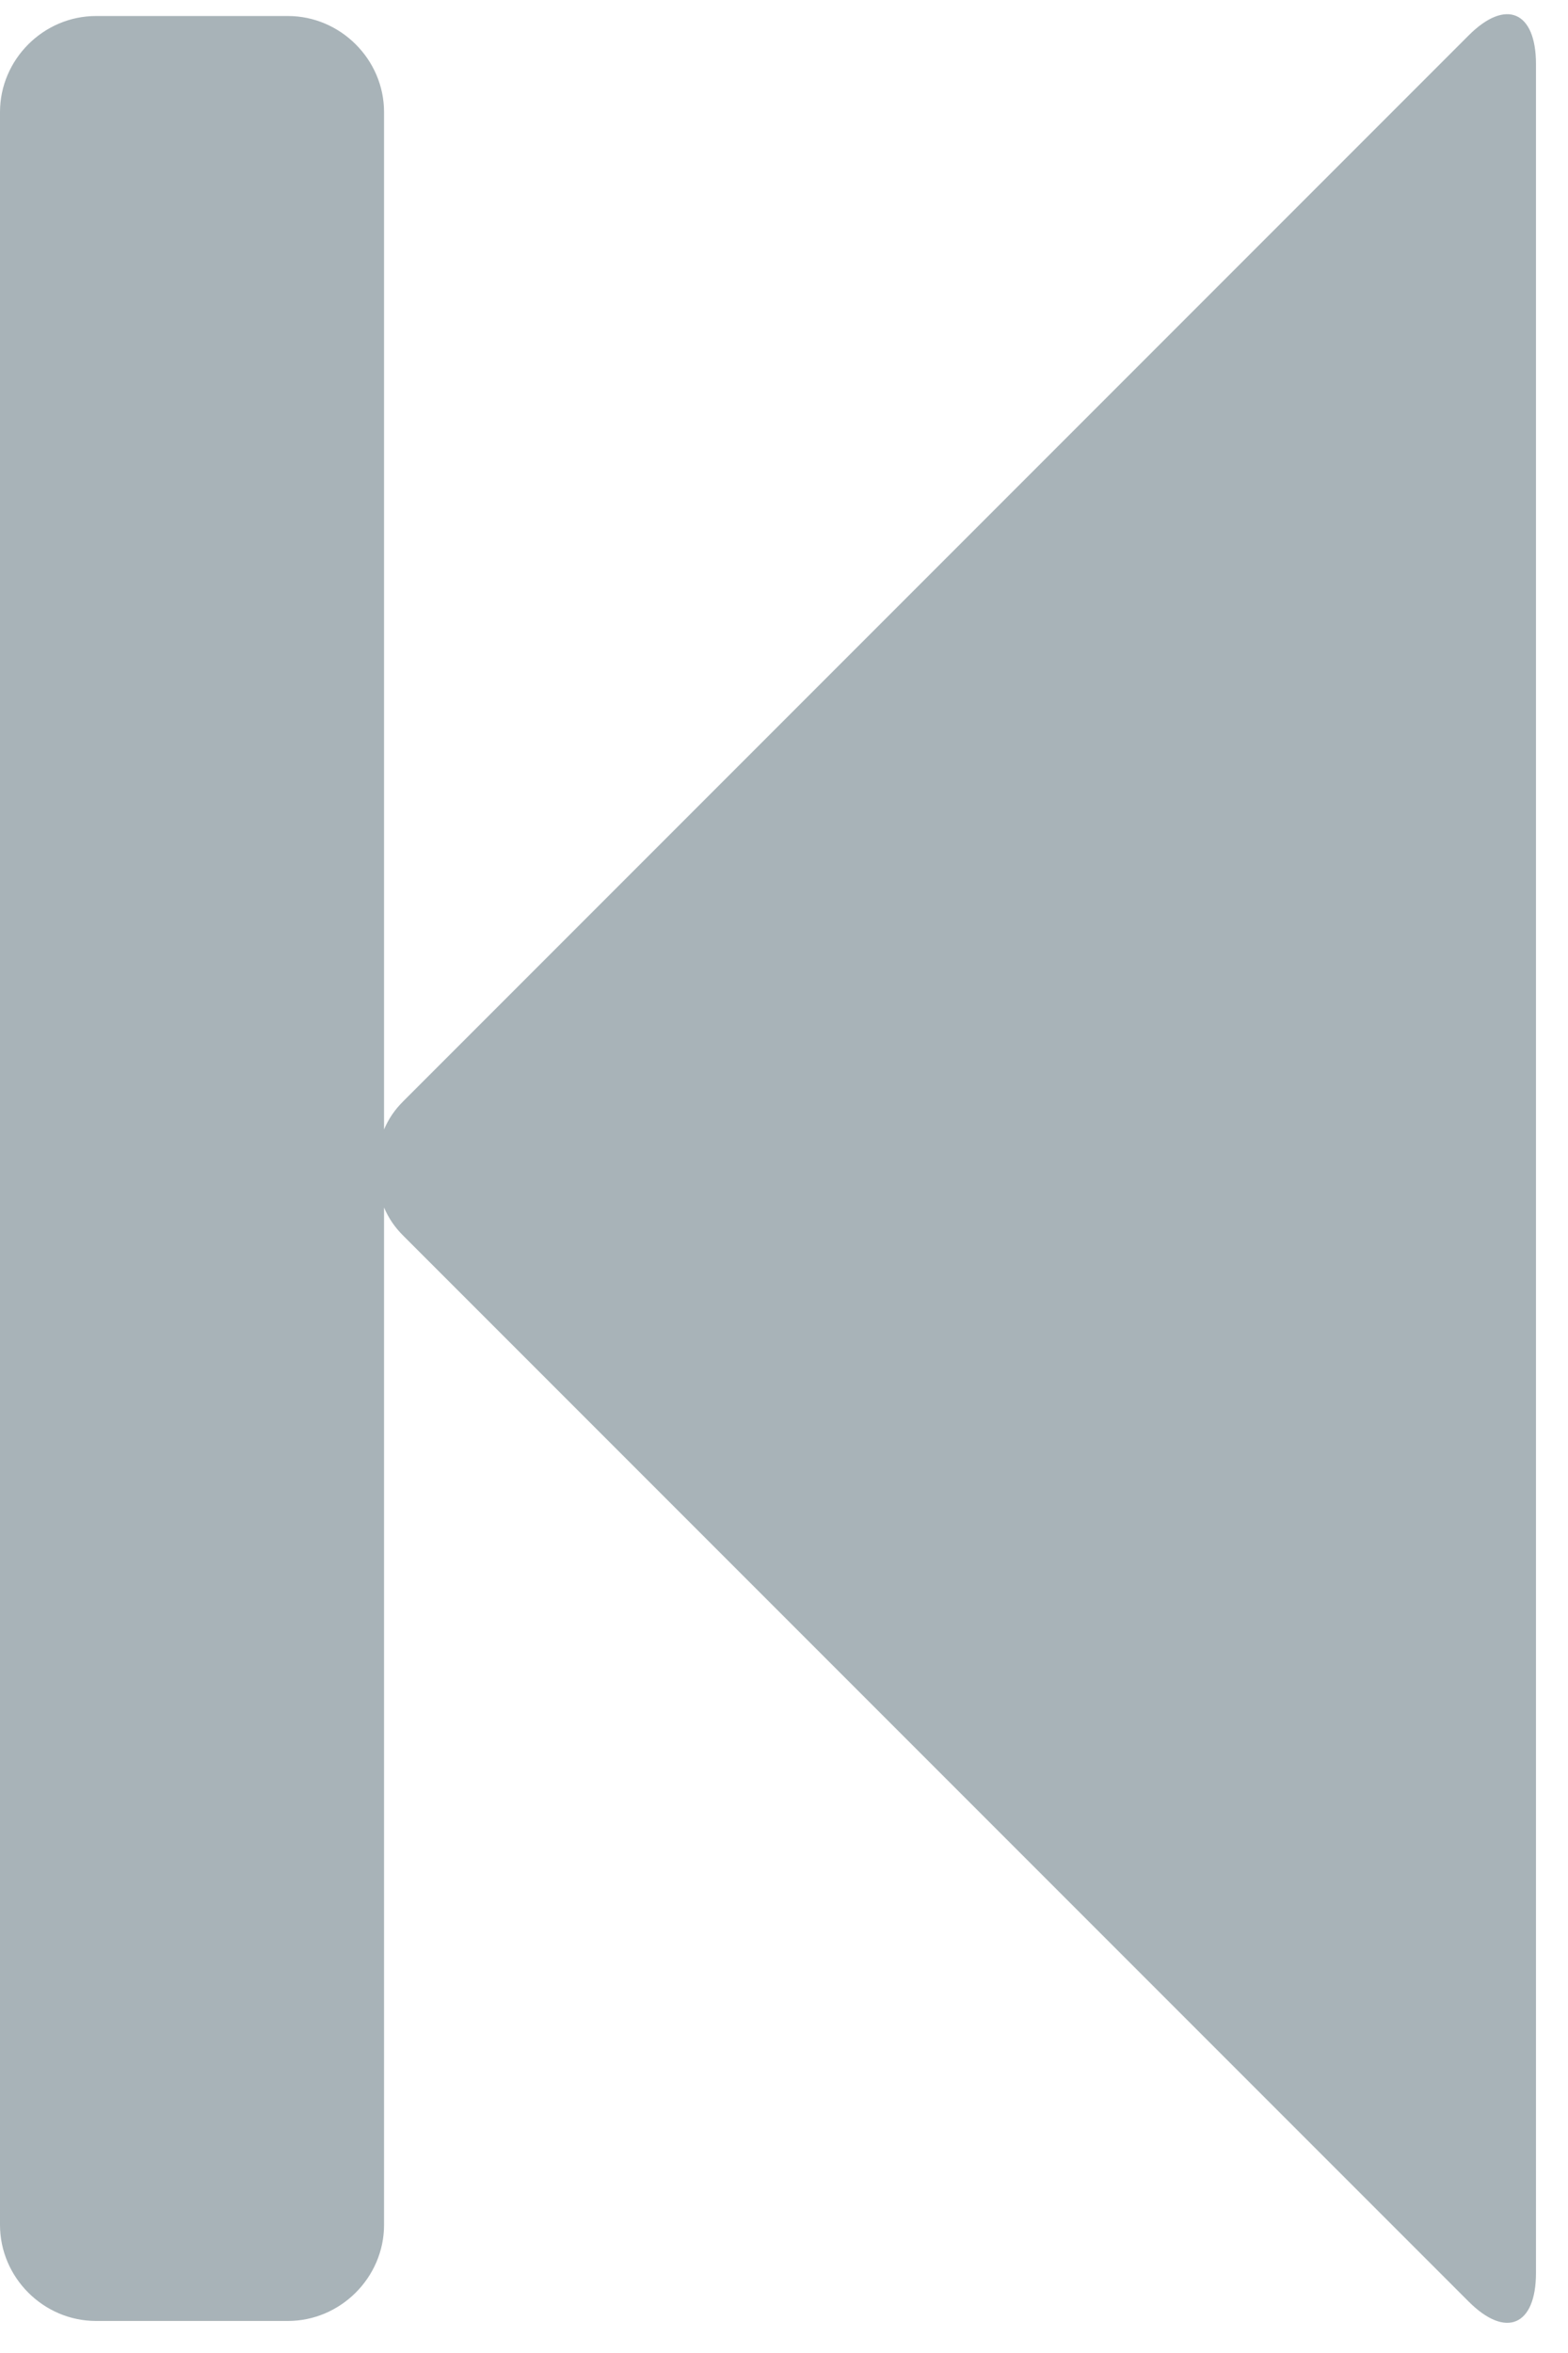 <svg width="14" height="21" viewBox="0 0 14 21" fill="none" xmlns="http://www.w3.org/2000/svg">
<path d="M13.112 0.317L3.603 9.826C3.522 9.906 3.469 9.987 3.429 10.08V1C3.429 0.531 3.04 0.143 2.571 0.143H0.857C0.388 0.143 0 0.531 0 1V19.857C0 20.326 0.388 20.714 0.857 20.714H2.571C3.04 20.714 3.429 20.326 3.429 19.857V10.777C3.469 10.87 3.522 10.951 3.603 11.031L13.112 20.54C13.446 20.875 13.714 20.755 13.714 20.286V0.571C13.714 0.103 13.446 -0.018 13.112 0.317Z" fill="#A8B3B8"/>
</svg>
